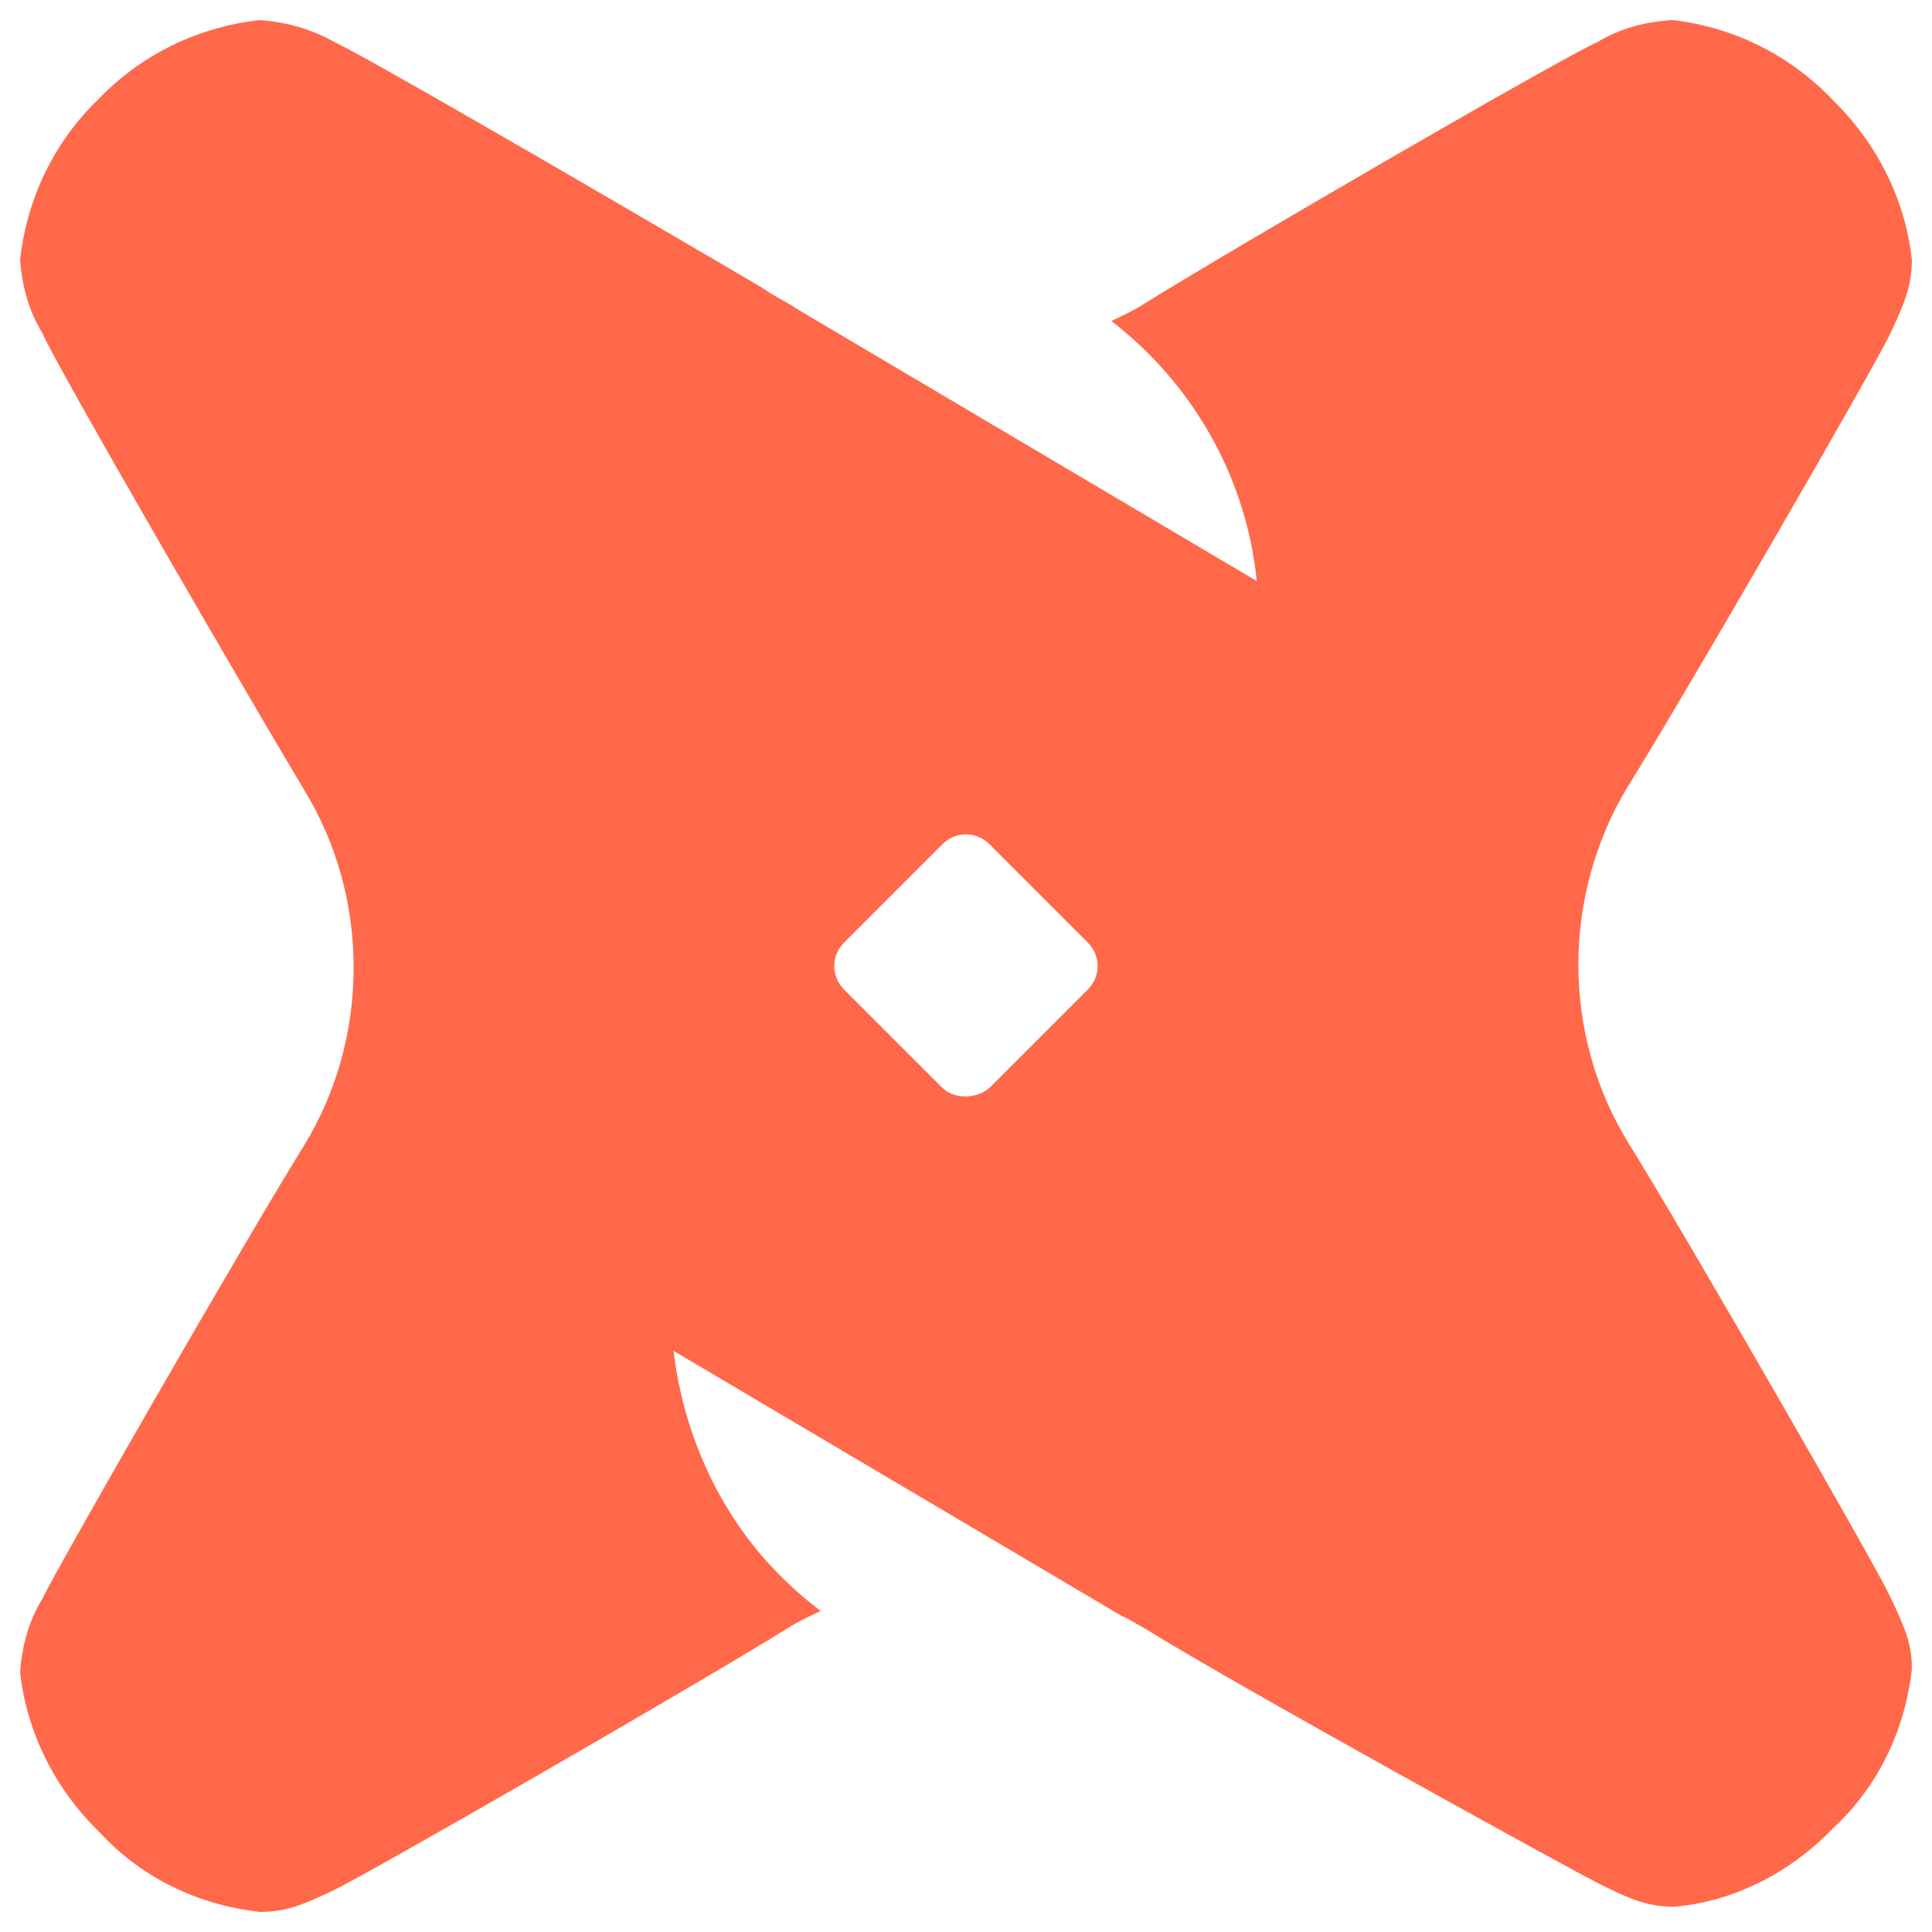 <svg xmlns="http://www.w3.org/2000/svg" fill="none" viewBox="0 0 24 24" id="Dbt-Icon--Streamline-Svg-Logos" height="24" width="24">
  <desc>
    Dbt Icon Streamline Icon: https://streamlinehq.com
  </desc>
  <path fill="#ff694a" d="M22.751 1.227C23.304 1.759 23.665 2.46 23.75 3.225c0 0.319 -0.085 0.531 -0.276 0.935 -0.191 0.404 -2.55 4.483 -3.251 5.609 -0.404 0.659 -0.616 1.445 -0.616 2.21 0 0.786 0.212 1.551 0.616 2.21 0.701 1.126 3.06 5.227 3.251 5.631C23.665 20.223 23.75 20.414 23.75 20.733c-0.085 0.765 -0.425 1.466 -0.977 1.976 -0.531 0.552 -1.232 0.914 -1.976 0.977 -0.319 0 -0.531 -0.085 -0.914 -0.276 -0.382 -0.191 -4.547 -2.486 -5.673 -3.187 -0.085 -0.043 -0.17 -0.106 -0.276 -0.149L8.367 16.781c0.127 1.062 0.595 2.082 1.36 2.826 0.149 0.149 0.297 0.276 0.467 0.404 -0.128 0.064 -0.276 0.128 -0.404 0.212 -1.126 0.701 -5.227 3.06 -5.631 3.251C3.756 23.665 3.565 23.75 3.225 23.75c-0.765 -0.085 -1.466 -0.425 -1.976 -0.977C0.696 22.241 0.335 21.54 0.25 20.775c0.021 -0.319 0.106 -0.637 0.276 -0.914 0.191 -0.404 2.55 -4.505 3.251 -5.631 0.404 -0.659 0.616 -1.424 0.616 -2.21 0 -0.786 -0.212 -1.551 -0.616 -2.21 -0.701 -1.169 -3.081 -5.269 -3.251 -5.673C0.356 3.862 0.271 3.543 0.25 3.225c0.085 -0.765 0.425 -1.466 0.977 -1.997C1.759 0.675 2.46 0.335 3.225 0.25c0.319 0.021 0.637 0.106 0.935 0.276 0.34 0.149 3.336 1.891 4.929 2.826l0.361 0.212c0.127 0.085 0.234 0.149 0.319 0.191l0.17 0.106 5.673 3.357c-0.127 -1.275 -0.786 -2.444 -1.806 -3.23 0.128 -0.064 0.276 -0.128 0.404 -0.212 1.126 -0.701 5.227 -3.081 5.631 -3.251 0.276 -0.17 0.595 -0.255 0.935 -0.276 0.744 0.085 1.445 0.425 1.976 0.977ZM12.297 13.509l1.211 -1.211c0.17 -0.17 0.17 -0.425 0 -0.595l-1.211 -1.211c-0.17 -0.17 -0.425 -0.17 -0.595 0l-1.211 1.211c-0.17 0.17 -0.17 0.425 0 0.595l1.211 1.211c0.149 0.149 0.425 0.149 0.595 0Z" stroke-width="0.25"></path>
</svg>